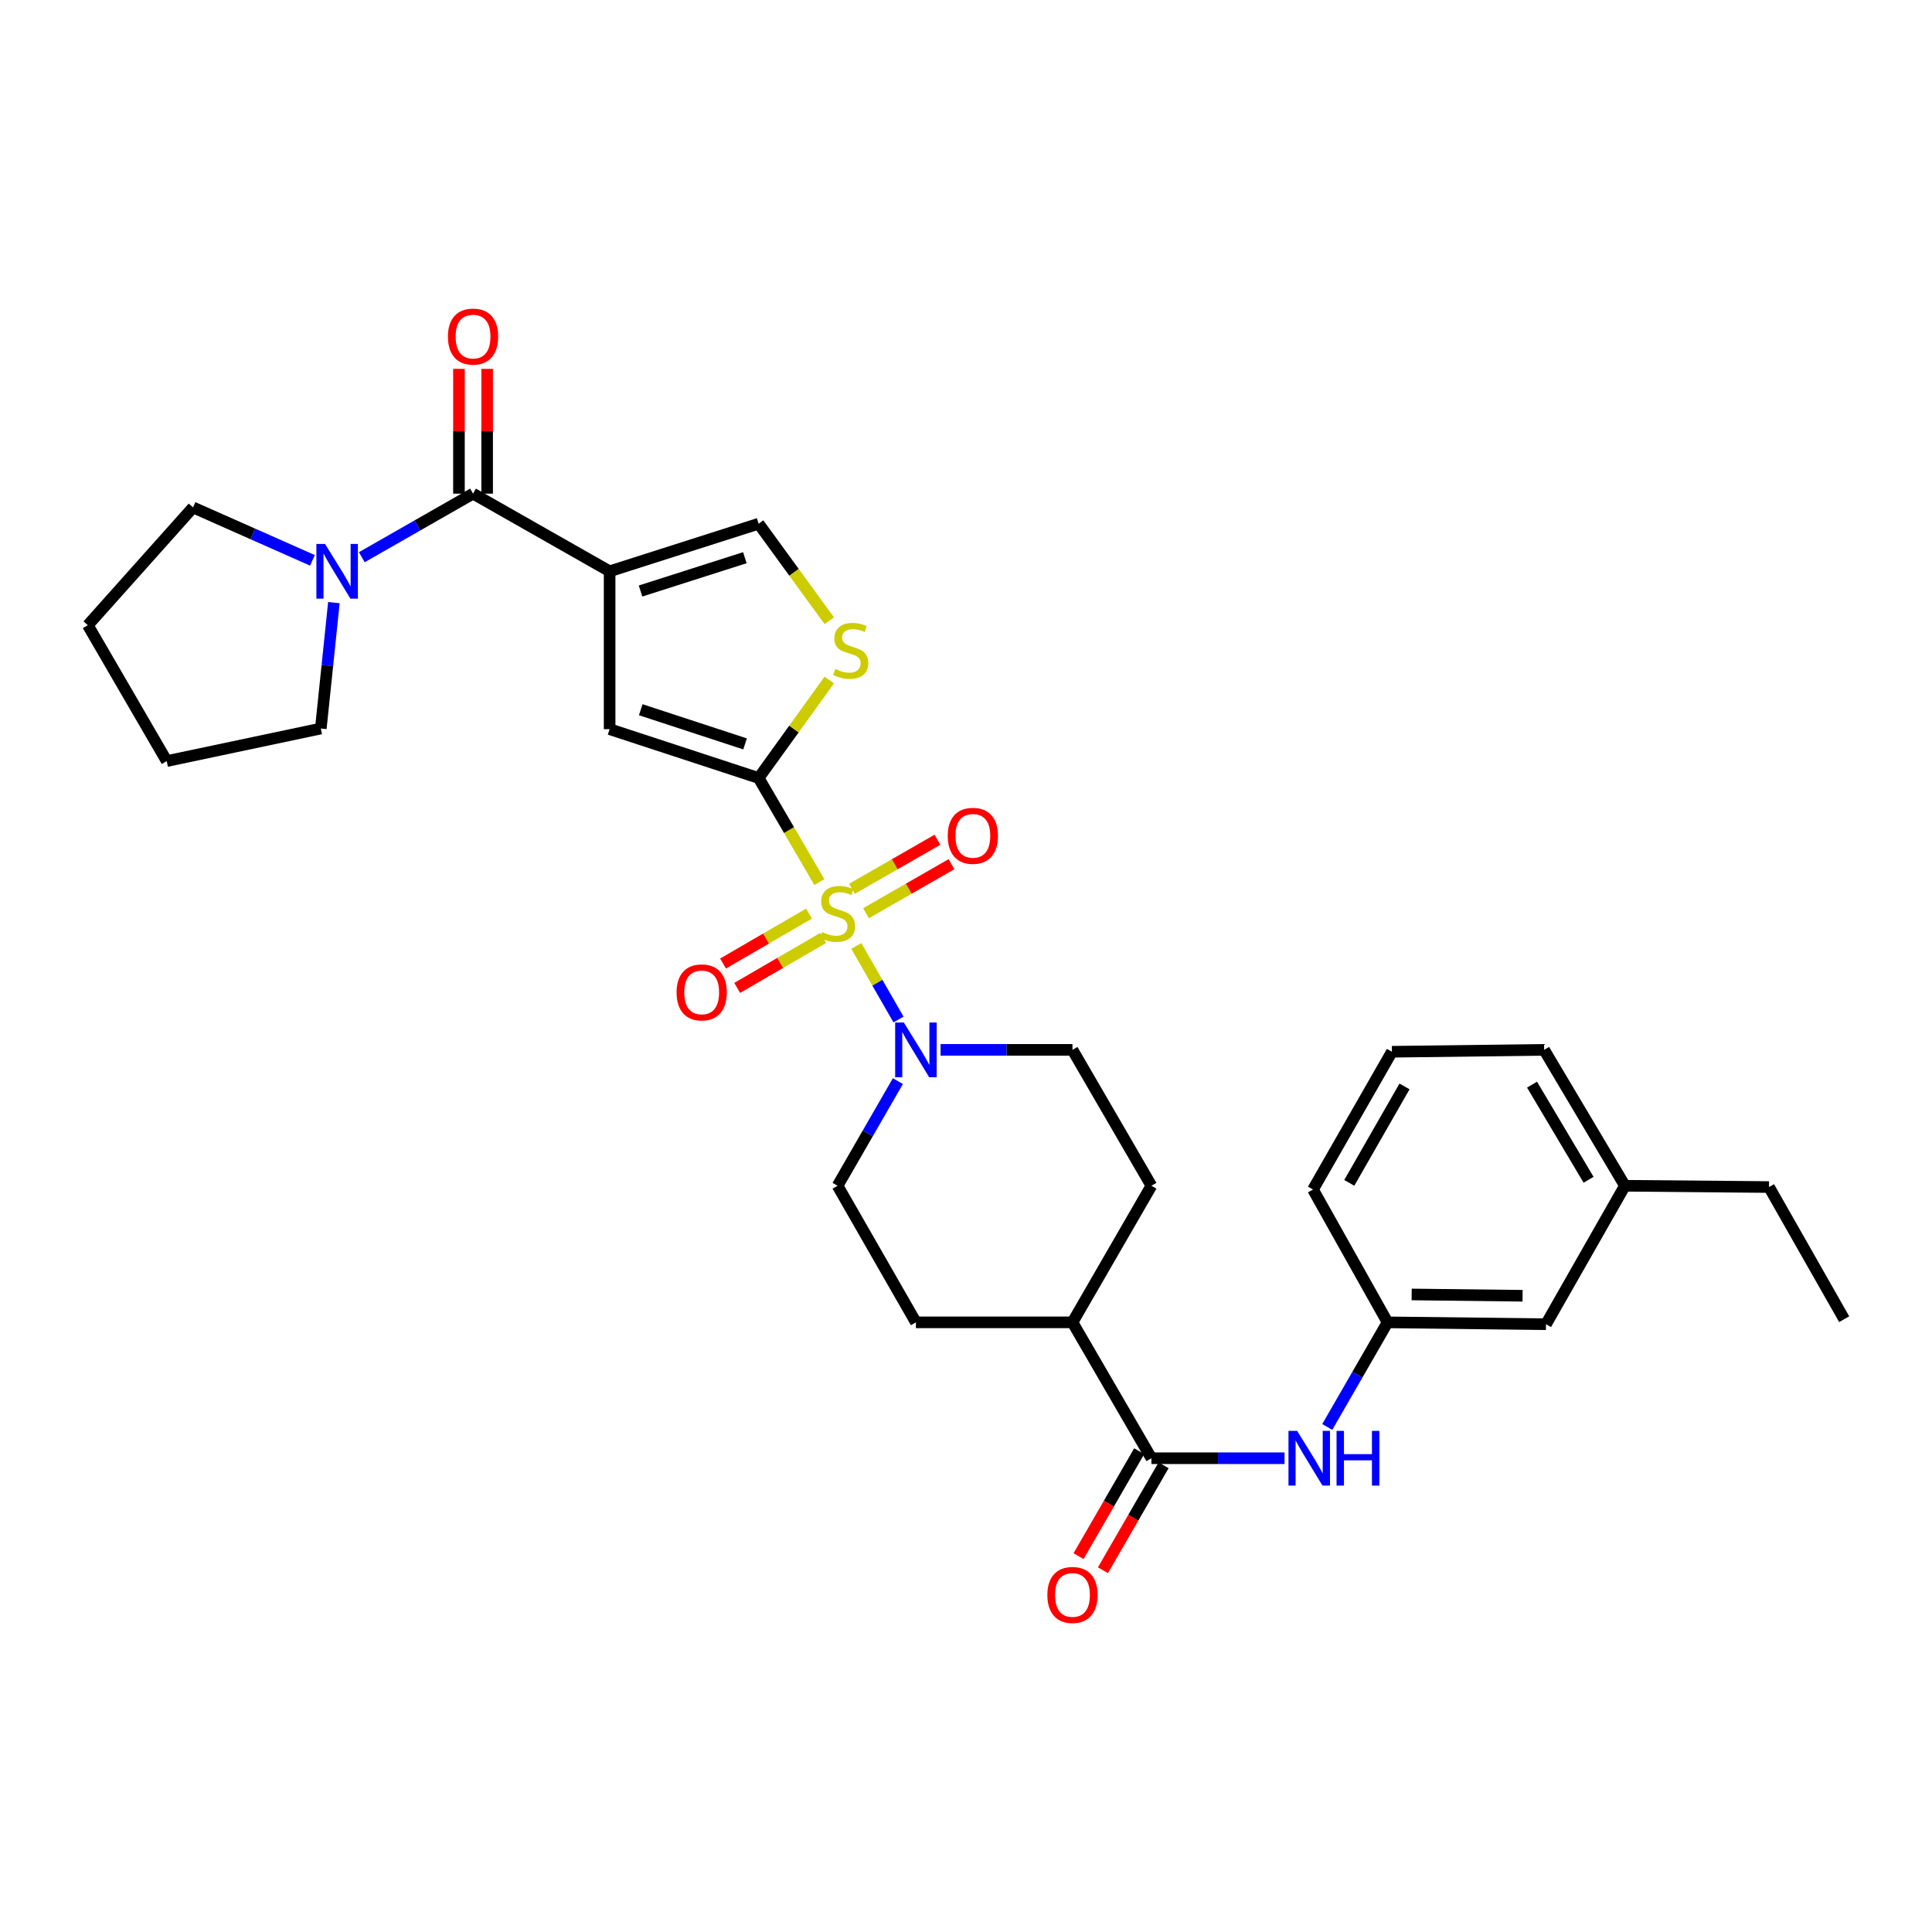 <?xml version='1.0' encoding='iso-8859-1'?>
<svg version='1.1' baseProfile='full'
              xmlns='http://www.w3.org/2000/svg'
                      xmlns:rdkit='http://www.rdkit.org/xml'
                      xmlns:xlink='http://www.w3.org/1999/xlink'
                  xml:space='preserve'
width='1000px' height='1000px' viewBox='0 0 1000 1000'>
<!-- END OF HEADER -->
<rect style='opacity:1.0;fill:#FFFFFF;stroke:none' width='1000' height='1000' x='0' y='0'> </rect>
<path class='bond-0' d='M 424.103,456.576 L 408.387,429.636' style='fill:none;fill-rule:evenodd;stroke:#CCCC00;stroke-width:6px;stroke-linecap:butt;stroke-linejoin:miter;stroke-opacity:1' />
<path class='bond-0' d='M 408.387,429.636 L 392.671,402.696' style='fill:none;fill-rule:evenodd;stroke:#000000;stroke-width:6px;stroke-linecap:butt;stroke-linejoin:miter;stroke-opacity:1' />
<path class='bond-4' d='M 443.228,489.64 L 454.144,508.668' style='fill:none;fill-rule:evenodd;stroke:#CCCC00;stroke-width:6px;stroke-linecap:butt;stroke-linejoin:miter;stroke-opacity:1' />
<path class='bond-4' d='M 454.144,508.668 L 465.061,527.696' style='fill:none;fill-rule:evenodd;stroke:#0000FF;stroke-width:6px;stroke-linecap:butt;stroke-linejoin:miter;stroke-opacity:1' />
<path class='bond-10' d='M 418.746,472.874 L 396.495,485.802' style='fill:none;fill-rule:evenodd;stroke:#CCCC00;stroke-width:6px;stroke-linecap:butt;stroke-linejoin:miter;stroke-opacity:1' />
<path class='bond-10' d='M 396.495,485.802 L 374.244,498.729' style='fill:none;fill-rule:evenodd;stroke:#FF0000;stroke-width:6px;stroke-linecap:butt;stroke-linejoin:miter;stroke-opacity:1' />
<path class='bond-10' d='M 426.072,485.484 L 403.821,498.412' style='fill:none;fill-rule:evenodd;stroke:#CCCC00;stroke-width:6px;stroke-linecap:butt;stroke-linejoin:miter;stroke-opacity:1' />
<path class='bond-10' d='M 403.821,498.412 L 381.571,511.339' style='fill:none;fill-rule:evenodd;stroke:#FF0000;stroke-width:6px;stroke-linecap:butt;stroke-linejoin:miter;stroke-opacity:1' />
<path class='bond-11' d='M 448.249,472.68 L 470.364,459.991' style='fill:none;fill-rule:evenodd;stroke:#CCCC00;stroke-width:6px;stroke-linecap:butt;stroke-linejoin:miter;stroke-opacity:1' />
<path class='bond-11' d='M 470.364,459.991 L 492.479,447.302' style='fill:none;fill-rule:evenodd;stroke:#FF0000;stroke-width:6px;stroke-linecap:butt;stroke-linejoin:miter;stroke-opacity:1' />
<path class='bond-11' d='M 440.992,460.03 L 463.106,447.341' style='fill:none;fill-rule:evenodd;stroke:#CCCC00;stroke-width:6px;stroke-linecap:butt;stroke-linejoin:miter;stroke-opacity:1' />
<path class='bond-11' d='M 463.106,447.341 L 485.221,434.653' style='fill:none;fill-rule:evenodd;stroke:#FF0000;stroke-width:6px;stroke-linecap:butt;stroke-linejoin:miter;stroke-opacity:1' />
<path class='bond-3' d='M 392.671,402.696 L 315.539,377.417' style='fill:none;fill-rule:evenodd;stroke:#000000;stroke-width:6px;stroke-linecap:butt;stroke-linejoin:miter;stroke-opacity:1' />
<path class='bond-3' d='M 385.643,385.046 L 331.651,367.351' style='fill:none;fill-rule:evenodd;stroke:#000000;stroke-width:6px;stroke-linecap:butt;stroke-linejoin:miter;stroke-opacity:1' />
<path class='bond-5' d='M 392.671,402.696 L 410.948,377.339' style='fill:none;fill-rule:evenodd;stroke:#000000;stroke-width:6px;stroke-linecap:butt;stroke-linejoin:miter;stroke-opacity:1' />
<path class='bond-5' d='M 410.948,377.339 L 429.226,351.983' style='fill:none;fill-rule:evenodd;stroke:#CCCC00;stroke-width:6px;stroke-linecap:butt;stroke-linejoin:miter;stroke-opacity:1' />
<path class='bond-1' d='M 315.539,295.707 L 315.539,377.417' style='fill:none;fill-rule:evenodd;stroke:#000000;stroke-width:6px;stroke-linecap:butt;stroke-linejoin:miter;stroke-opacity:1' />
<path class='bond-2' d='M 315.539,295.707 L 244.848,255.513' style='fill:none;fill-rule:evenodd;stroke:#000000;stroke-width:6px;stroke-linecap:butt;stroke-linejoin:miter;stroke-opacity:1' />
<path class='bond-32' d='M 315.539,295.707 L 392.671,271.077' style='fill:none;fill-rule:evenodd;stroke:#000000;stroke-width:6px;stroke-linecap:butt;stroke-linejoin:miter;stroke-opacity:1' />
<path class='bond-32' d='M 331.545,305.906 L 385.538,288.664' style='fill:none;fill-rule:evenodd;stroke:#000000;stroke-width:6px;stroke-linecap:butt;stroke-linejoin:miter;stroke-opacity:1' />
<path class='bond-8' d='M 244.848,255.513 L 216.059,271.963' style='fill:none;fill-rule:evenodd;stroke:#000000;stroke-width:6px;stroke-linecap:butt;stroke-linejoin:miter;stroke-opacity:1' />
<path class='bond-8' d='M 216.059,271.963 L 187.271,288.413' style='fill:none;fill-rule:evenodd;stroke:#0000FF;stroke-width:6px;stroke-linecap:butt;stroke-linejoin:miter;stroke-opacity:1' />
<path class='bond-15' d='M 252.14,255.513 L 252.14,223.221' style='fill:none;fill-rule:evenodd;stroke:#000000;stroke-width:6px;stroke-linecap:butt;stroke-linejoin:miter;stroke-opacity:1' />
<path class='bond-15' d='M 252.14,223.221 L 252.14,190.93' style='fill:none;fill-rule:evenodd;stroke:#FF0000;stroke-width:6px;stroke-linecap:butt;stroke-linejoin:miter;stroke-opacity:1' />
<path class='bond-15' d='M 237.556,255.513 L 237.556,223.221' style='fill:none;fill-rule:evenodd;stroke:#000000;stroke-width:6px;stroke-linecap:butt;stroke-linejoin:miter;stroke-opacity:1' />
<path class='bond-15' d='M 237.556,223.221 L 237.556,190.93' style='fill:none;fill-rule:evenodd;stroke:#FF0000;stroke-width:6px;stroke-linecap:butt;stroke-linejoin:miter;stroke-opacity:1' />
<path class='bond-13' d='M 486.839,543.406 L 520.975,543.406' style='fill:none;fill-rule:evenodd;stroke:#0000FF;stroke-width:6px;stroke-linecap:butt;stroke-linejoin:miter;stroke-opacity:1' />
<path class='bond-13' d='M 520.975,543.406 L 555.111,543.406' style='fill:none;fill-rule:evenodd;stroke:#000000;stroke-width:6px;stroke-linecap:butt;stroke-linejoin:miter;stroke-opacity:1' />
<path class='bond-14' d='M 464.74,559.595 L 449.131,586.672' style='fill:none;fill-rule:evenodd;stroke:#0000FF;stroke-width:6px;stroke-linecap:butt;stroke-linejoin:miter;stroke-opacity:1' />
<path class='bond-14' d='M 449.131,586.672 L 433.522,613.748' style='fill:none;fill-rule:evenodd;stroke:#000000;stroke-width:6px;stroke-linecap:butt;stroke-linejoin:miter;stroke-opacity:1' />
<path class='bond-6' d='M 429.239,321.305 L 410.955,296.191' style='fill:none;fill-rule:evenodd;stroke:#CCCC00;stroke-width:6px;stroke-linecap:butt;stroke-linejoin:miter;stroke-opacity:1' />
<path class='bond-6' d='M 410.955,296.191 L 392.671,271.077' style='fill:none;fill-rule:evenodd;stroke:#000000;stroke-width:6px;stroke-linecap:butt;stroke-linejoin:miter;stroke-opacity:1' />
<path class='bond-7' d='M 595.962,754.782 L 555.111,684.447' style='fill:none;fill-rule:evenodd;stroke:#000000;stroke-width:6px;stroke-linecap:butt;stroke-linejoin:miter;stroke-opacity:1' />
<path class='bond-9' d='M 595.962,754.782 L 630.417,754.782' style='fill:none;fill-rule:evenodd;stroke:#000000;stroke-width:6px;stroke-linecap:butt;stroke-linejoin:miter;stroke-opacity:1' />
<path class='bond-9' d='M 630.417,754.782 L 664.873,754.782' style='fill:none;fill-rule:evenodd;stroke:#0000FF;stroke-width:6px;stroke-linecap:butt;stroke-linejoin:miter;stroke-opacity:1' />
<path class='bond-16' d='M 589.648,751.133 L 573.951,778.294' style='fill:none;fill-rule:evenodd;stroke:#000000;stroke-width:6px;stroke-linecap:butt;stroke-linejoin:miter;stroke-opacity:1' />
<path class='bond-16' d='M 573.951,778.294 L 558.253,805.455' style='fill:none;fill-rule:evenodd;stroke:#FF0000;stroke-width:6px;stroke-linecap:butt;stroke-linejoin:miter;stroke-opacity:1' />
<path class='bond-16' d='M 602.275,758.431 L 586.577,785.592' style='fill:none;fill-rule:evenodd;stroke:#000000;stroke-width:6px;stroke-linecap:butt;stroke-linejoin:miter;stroke-opacity:1' />
<path class='bond-16' d='M 586.577,785.592 L 570.88,812.753' style='fill:none;fill-rule:evenodd;stroke:#FF0000;stroke-width:6px;stroke-linecap:butt;stroke-linejoin:miter;stroke-opacity:1' />
<path class='bond-22' d='M 161.725,290.042 L 130.821,276.342' style='fill:none;fill-rule:evenodd;stroke:#0000FF;stroke-width:6px;stroke-linecap:butt;stroke-linejoin:miter;stroke-opacity:1' />
<path class='bond-22' d='M 130.821,276.342 L 99.917,262.643' style='fill:none;fill-rule:evenodd;stroke:#000000;stroke-width:6px;stroke-linecap:butt;stroke-linejoin:miter;stroke-opacity:1' />
<path class='bond-23' d='M 172.822,311.913 L 169.439,344.499' style='fill:none;fill-rule:evenodd;stroke:#0000FF;stroke-width:6px;stroke-linecap:butt;stroke-linejoin:miter;stroke-opacity:1' />
<path class='bond-23' d='M 169.439,344.499 L 166.055,377.085' style='fill:none;fill-rule:evenodd;stroke:#000000;stroke-width:6px;stroke-linecap:butt;stroke-linejoin:miter;stroke-opacity:1' />
<path class='bond-17' d='M 686.987,738.592 L 702.593,711.52' style='fill:none;fill-rule:evenodd;stroke:#0000FF;stroke-width:6px;stroke-linecap:butt;stroke-linejoin:miter;stroke-opacity:1' />
<path class='bond-17' d='M 702.593,711.52 L 718.198,684.447' style='fill:none;fill-rule:evenodd;stroke:#000000;stroke-width:6px;stroke-linecap:butt;stroke-linejoin:miter;stroke-opacity:1' />
<path class='bond-12' d='M 555.111,684.447 L 474.073,684.447' style='fill:none;fill-rule:evenodd;stroke:#000000;stroke-width:6px;stroke-linecap:butt;stroke-linejoin:miter;stroke-opacity:1' />
<path class='bond-31' d='M 555.111,684.447 L 595.962,613.748' style='fill:none;fill-rule:evenodd;stroke:#000000;stroke-width:6px;stroke-linecap:butt;stroke-linejoin:miter;stroke-opacity:1' />
<path class='bond-19' d='M 555.111,543.406 L 595.962,613.748' style='fill:none;fill-rule:evenodd;stroke:#000000;stroke-width:6px;stroke-linecap:butt;stroke-linejoin:miter;stroke-opacity:1' />
<path class='bond-18' d='M 433.522,613.748 L 474.073,684.447' style='fill:none;fill-rule:evenodd;stroke:#000000;stroke-width:6px;stroke-linecap:butt;stroke-linejoin:miter;stroke-opacity:1' />
<path class='bond-20' d='M 718.198,684.447 L 800.208,685.412' style='fill:none;fill-rule:evenodd;stroke:#000000;stroke-width:6px;stroke-linecap:butt;stroke-linejoin:miter;stroke-opacity:1' />
<path class='bond-20' d='M 730.671,670.009 L 788.078,670.684' style='fill:none;fill-rule:evenodd;stroke:#000000;stroke-width:6px;stroke-linecap:butt;stroke-linejoin:miter;stroke-opacity:1' />
<path class='bond-25' d='M 718.198,684.447 L 679.6,615.693' style='fill:none;fill-rule:evenodd;stroke:#000000;stroke-width:6px;stroke-linecap:butt;stroke-linejoin:miter;stroke-opacity:1' />
<path class='bond-21' d='M 800.208,685.412 L 841.051,613.748' style='fill:none;fill-rule:evenodd;stroke:#000000;stroke-width:6px;stroke-linecap:butt;stroke-linejoin:miter;stroke-opacity:1' />
<path class='bond-27' d='M 841.051,613.748 L 915.639,614.413' style='fill:none;fill-rule:evenodd;stroke:#000000;stroke-width:6px;stroke-linecap:butt;stroke-linejoin:miter;stroke-opacity:1' />
<path class='bond-34' d='M 841.051,613.748 L 799.244,543.406' style='fill:none;fill-rule:evenodd;stroke:#000000;stroke-width:6px;stroke-linecap:butt;stroke-linejoin:miter;stroke-opacity:1' />
<path class='bond-34' d='M 822.243,610.648 L 792.978,561.408' style='fill:none;fill-rule:evenodd;stroke:#000000;stroke-width:6px;stroke-linecap:butt;stroke-linejoin:miter;stroke-opacity:1' />
<path class='bond-28' d='M 99.917,262.643 L 45.455,323.611' style='fill:none;fill-rule:evenodd;stroke:#000000;stroke-width:6px;stroke-linecap:butt;stroke-linejoin:miter;stroke-opacity:1' />
<path class='bond-29' d='M 166.055,377.085 L 86.305,393.938' style='fill:none;fill-rule:evenodd;stroke:#000000;stroke-width:6px;stroke-linecap:butt;stroke-linejoin:miter;stroke-opacity:1' />
<path class='bond-24' d='M 720.451,544.386 L 679.6,615.693' style='fill:none;fill-rule:evenodd;stroke:#000000;stroke-width:6px;stroke-linecap:butt;stroke-linejoin:miter;stroke-opacity:1' />
<path class='bond-24' d='M 726.977,562.332 L 698.382,612.246' style='fill:none;fill-rule:evenodd;stroke:#000000;stroke-width:6px;stroke-linecap:butt;stroke-linejoin:miter;stroke-opacity:1' />
<path class='bond-26' d='M 720.451,544.386 L 799.244,543.406' style='fill:none;fill-rule:evenodd;stroke:#000000;stroke-width:6px;stroke-linecap:butt;stroke-linejoin:miter;stroke-opacity:1' />
<path class='bond-30' d='M 915.639,614.413 L 954.545,682.811' style='fill:none;fill-rule:evenodd;stroke:#000000;stroke-width:6px;stroke-linecap:butt;stroke-linejoin:miter;stroke-opacity:1' />
<path class='bond-33' d='M 45.455,323.611 L 86.305,393.938' style='fill:none;fill-rule:evenodd;stroke:#000000;stroke-width:6px;stroke-linecap:butt;stroke-linejoin:miter;stroke-opacity:1' />
<path  class='atom-0' d='M 425.522 482.443
Q 425.842 482.563, 427.162 483.123
Q 428.482 483.683, 429.922 484.043
Q 431.402 484.363, 432.842 484.363
Q 435.522 484.363, 437.082 483.083
Q 438.642 481.763, 438.642 479.483
Q 438.642 477.923, 437.842 476.963
Q 437.082 476.003, 435.882 475.483
Q 434.682 474.963, 432.682 474.363
Q 430.162 473.603, 428.642 472.883
Q 427.162 472.163, 426.082 470.643
Q 425.042 469.123, 425.042 466.563
Q 425.042 463.003, 427.442 460.803
Q 429.882 458.603, 434.682 458.603
Q 437.962 458.603, 441.682 460.163
L 440.762 463.243
Q 437.362 461.843, 434.802 461.843
Q 432.042 461.843, 430.522 463.003
Q 429.002 464.123, 429.042 466.083
Q 429.042 467.603, 429.802 468.523
Q 430.602 469.443, 431.722 469.963
Q 432.882 470.483, 434.802 471.083
Q 437.362 471.883, 438.882 472.683
Q 440.402 473.483, 441.482 475.123
Q 442.602 476.723, 442.602 479.483
Q 442.602 483.403, 439.962 485.523
Q 437.362 487.603, 433.002 487.603
Q 430.482 487.603, 428.562 487.043
Q 426.682 486.523, 424.442 485.603
L 425.522 482.443
' fill='#CCCC00'/>
<path  class='atom-5' d='M 467.813 529.246
L 477.093 544.246
Q 478.013 545.726, 479.493 548.406
Q 480.973 551.086, 481.053 551.246
L 481.053 529.246
L 484.813 529.246
L 484.813 557.566
L 480.933 557.566
L 470.973 541.166
Q 469.813 539.246, 468.573 537.046
Q 467.373 534.846, 467.013 534.166
L 467.013 557.566
L 463.333 557.566
L 463.333 529.246
L 467.813 529.246
' fill='#0000FF'/>
<path  class='atom-6' d='M 432.344 346.278
Q 432.664 346.398, 433.984 346.958
Q 435.304 347.518, 436.744 347.878
Q 438.224 348.198, 439.664 348.198
Q 442.344 348.198, 443.904 346.918
Q 445.464 345.598, 445.464 343.318
Q 445.464 341.758, 444.664 340.798
Q 443.904 339.838, 442.704 339.318
Q 441.504 338.798, 439.504 338.198
Q 436.984 337.438, 435.464 336.718
Q 433.984 335.998, 432.904 334.478
Q 431.864 332.958, 431.864 330.398
Q 431.864 326.838, 434.264 324.638
Q 436.704 322.438, 441.504 322.438
Q 444.784 322.438, 448.504 323.998
L 447.584 327.078
Q 444.184 325.678, 441.624 325.678
Q 438.864 325.678, 437.344 326.838
Q 435.824 327.958, 435.864 329.918
Q 435.864 331.438, 436.624 332.358
Q 437.424 333.278, 438.544 333.798
Q 439.704 334.318, 441.624 334.918
Q 444.184 335.718, 445.704 336.518
Q 447.224 337.318, 448.304 338.958
Q 449.424 340.558, 449.424 343.318
Q 449.424 347.238, 446.784 349.358
Q 444.184 351.438, 439.824 351.438
Q 437.304 351.438, 435.384 350.878
Q 433.504 350.358, 431.264 349.438
L 432.344 346.278
' fill='#CCCC00'/>
<path  class='atom-9' d='M 168.245 281.547
L 177.525 296.547
Q 178.445 298.027, 179.925 300.707
Q 181.405 303.387, 181.485 303.547
L 181.485 281.547
L 185.245 281.547
L 185.245 309.867
L 181.365 309.867
L 171.405 293.467
Q 170.245 291.547, 169.005 289.347
Q 167.805 287.147, 167.445 286.467
L 167.445 309.867
L 163.765 309.867
L 163.765 281.547
L 168.245 281.547
' fill='#0000FF'/>
<path  class='atom-10' d='M 671.395 740.622
L 680.675 755.622
Q 681.595 757.102, 683.075 759.782
Q 684.555 762.462, 684.635 762.622
L 684.635 740.622
L 688.395 740.622
L 688.395 768.942
L 684.515 768.942
L 674.555 752.542
Q 673.395 750.622, 672.155 748.422
Q 670.955 746.222, 670.595 745.542
L 670.595 768.942
L 666.915 768.942
L 666.915 740.622
L 671.395 740.622
' fill='#0000FF'/>
<path  class='atom-10' d='M 691.795 740.622
L 695.635 740.622
L 695.635 752.662
L 710.115 752.662
L 710.115 740.622
L 713.955 740.622
L 713.955 768.942
L 710.115 768.942
L 710.115 755.862
L 695.635 755.862
L 695.635 768.942
L 691.795 768.942
L 691.795 740.622
' fill='#0000FF'/>
<path  class='atom-11' d='M 350.196 513.662
Q 350.196 506.862, 353.556 503.062
Q 356.916 499.262, 363.196 499.262
Q 369.476 499.262, 372.836 503.062
Q 376.196 506.862, 376.196 513.662
Q 376.196 520.542, 372.796 524.462
Q 369.396 528.342, 363.196 528.342
Q 356.956 528.342, 353.556 524.462
Q 350.196 520.582, 350.196 513.662
M 363.196 525.142
Q 367.516 525.142, 369.836 522.262
Q 372.196 519.342, 372.196 513.662
Q 372.196 508.102, 369.836 505.302
Q 367.516 502.462, 363.196 502.462
Q 358.876 502.462, 356.516 505.262
Q 354.196 508.062, 354.196 513.662
Q 354.196 519.382, 356.516 522.262
Q 358.876 525.142, 363.196 525.142
' fill='#FF0000'/>
<path  class='atom-12' d='M 490.549 432.624
Q 490.549 425.824, 493.909 422.024
Q 497.269 418.224, 503.549 418.224
Q 509.829 418.224, 513.189 422.024
Q 516.549 425.824, 516.549 432.624
Q 516.549 439.504, 513.149 443.424
Q 509.749 447.304, 503.549 447.304
Q 497.309 447.304, 493.909 443.424
Q 490.549 439.544, 490.549 432.624
M 503.549 444.104
Q 507.869 444.104, 510.189 441.224
Q 512.549 438.304, 512.549 432.624
Q 512.549 427.064, 510.189 424.264
Q 507.869 421.424, 503.549 421.424
Q 499.229 421.424, 496.869 424.224
Q 494.549 427.024, 494.549 432.624
Q 494.549 438.344, 496.869 441.224
Q 499.229 444.104, 503.549 444.104
' fill='#FF0000'/>
<path  class='atom-16' d='M 231.848 174.215
Q 231.848 167.415, 235.208 163.615
Q 238.568 159.815, 244.848 159.815
Q 251.128 159.815, 254.488 163.615
Q 257.848 167.415, 257.848 174.215
Q 257.848 181.095, 254.448 185.015
Q 251.048 188.895, 244.848 188.895
Q 238.608 188.895, 235.208 185.015
Q 231.848 181.135, 231.848 174.215
M 244.848 185.695
Q 249.168 185.695, 251.488 182.815
Q 253.848 179.895, 253.848 174.215
Q 253.848 168.655, 251.488 165.855
Q 249.168 163.015, 244.848 163.015
Q 240.528 163.015, 238.168 165.815
Q 235.848 168.615, 235.848 174.215
Q 235.848 179.935, 238.168 182.815
Q 240.528 185.695, 244.848 185.695
' fill='#FF0000'/>
<path  class='atom-17' d='M 542.111 825.545
Q 542.111 818.745, 545.471 814.945
Q 548.831 811.145, 555.111 811.145
Q 561.391 811.145, 564.751 814.945
Q 568.111 818.745, 568.111 825.545
Q 568.111 832.425, 564.711 836.345
Q 561.311 840.225, 555.111 840.225
Q 548.871 840.225, 545.471 836.345
Q 542.111 832.465, 542.111 825.545
M 555.111 837.025
Q 559.431 837.025, 561.751 834.145
Q 564.111 831.225, 564.111 825.545
Q 564.111 819.985, 561.751 817.185
Q 559.431 814.345, 555.111 814.345
Q 550.791 814.345, 548.431 817.145
Q 546.111 819.945, 546.111 825.545
Q 546.111 831.265, 548.431 834.145
Q 550.791 837.025, 555.111 837.025
' fill='#FF0000'/>
</svg>
